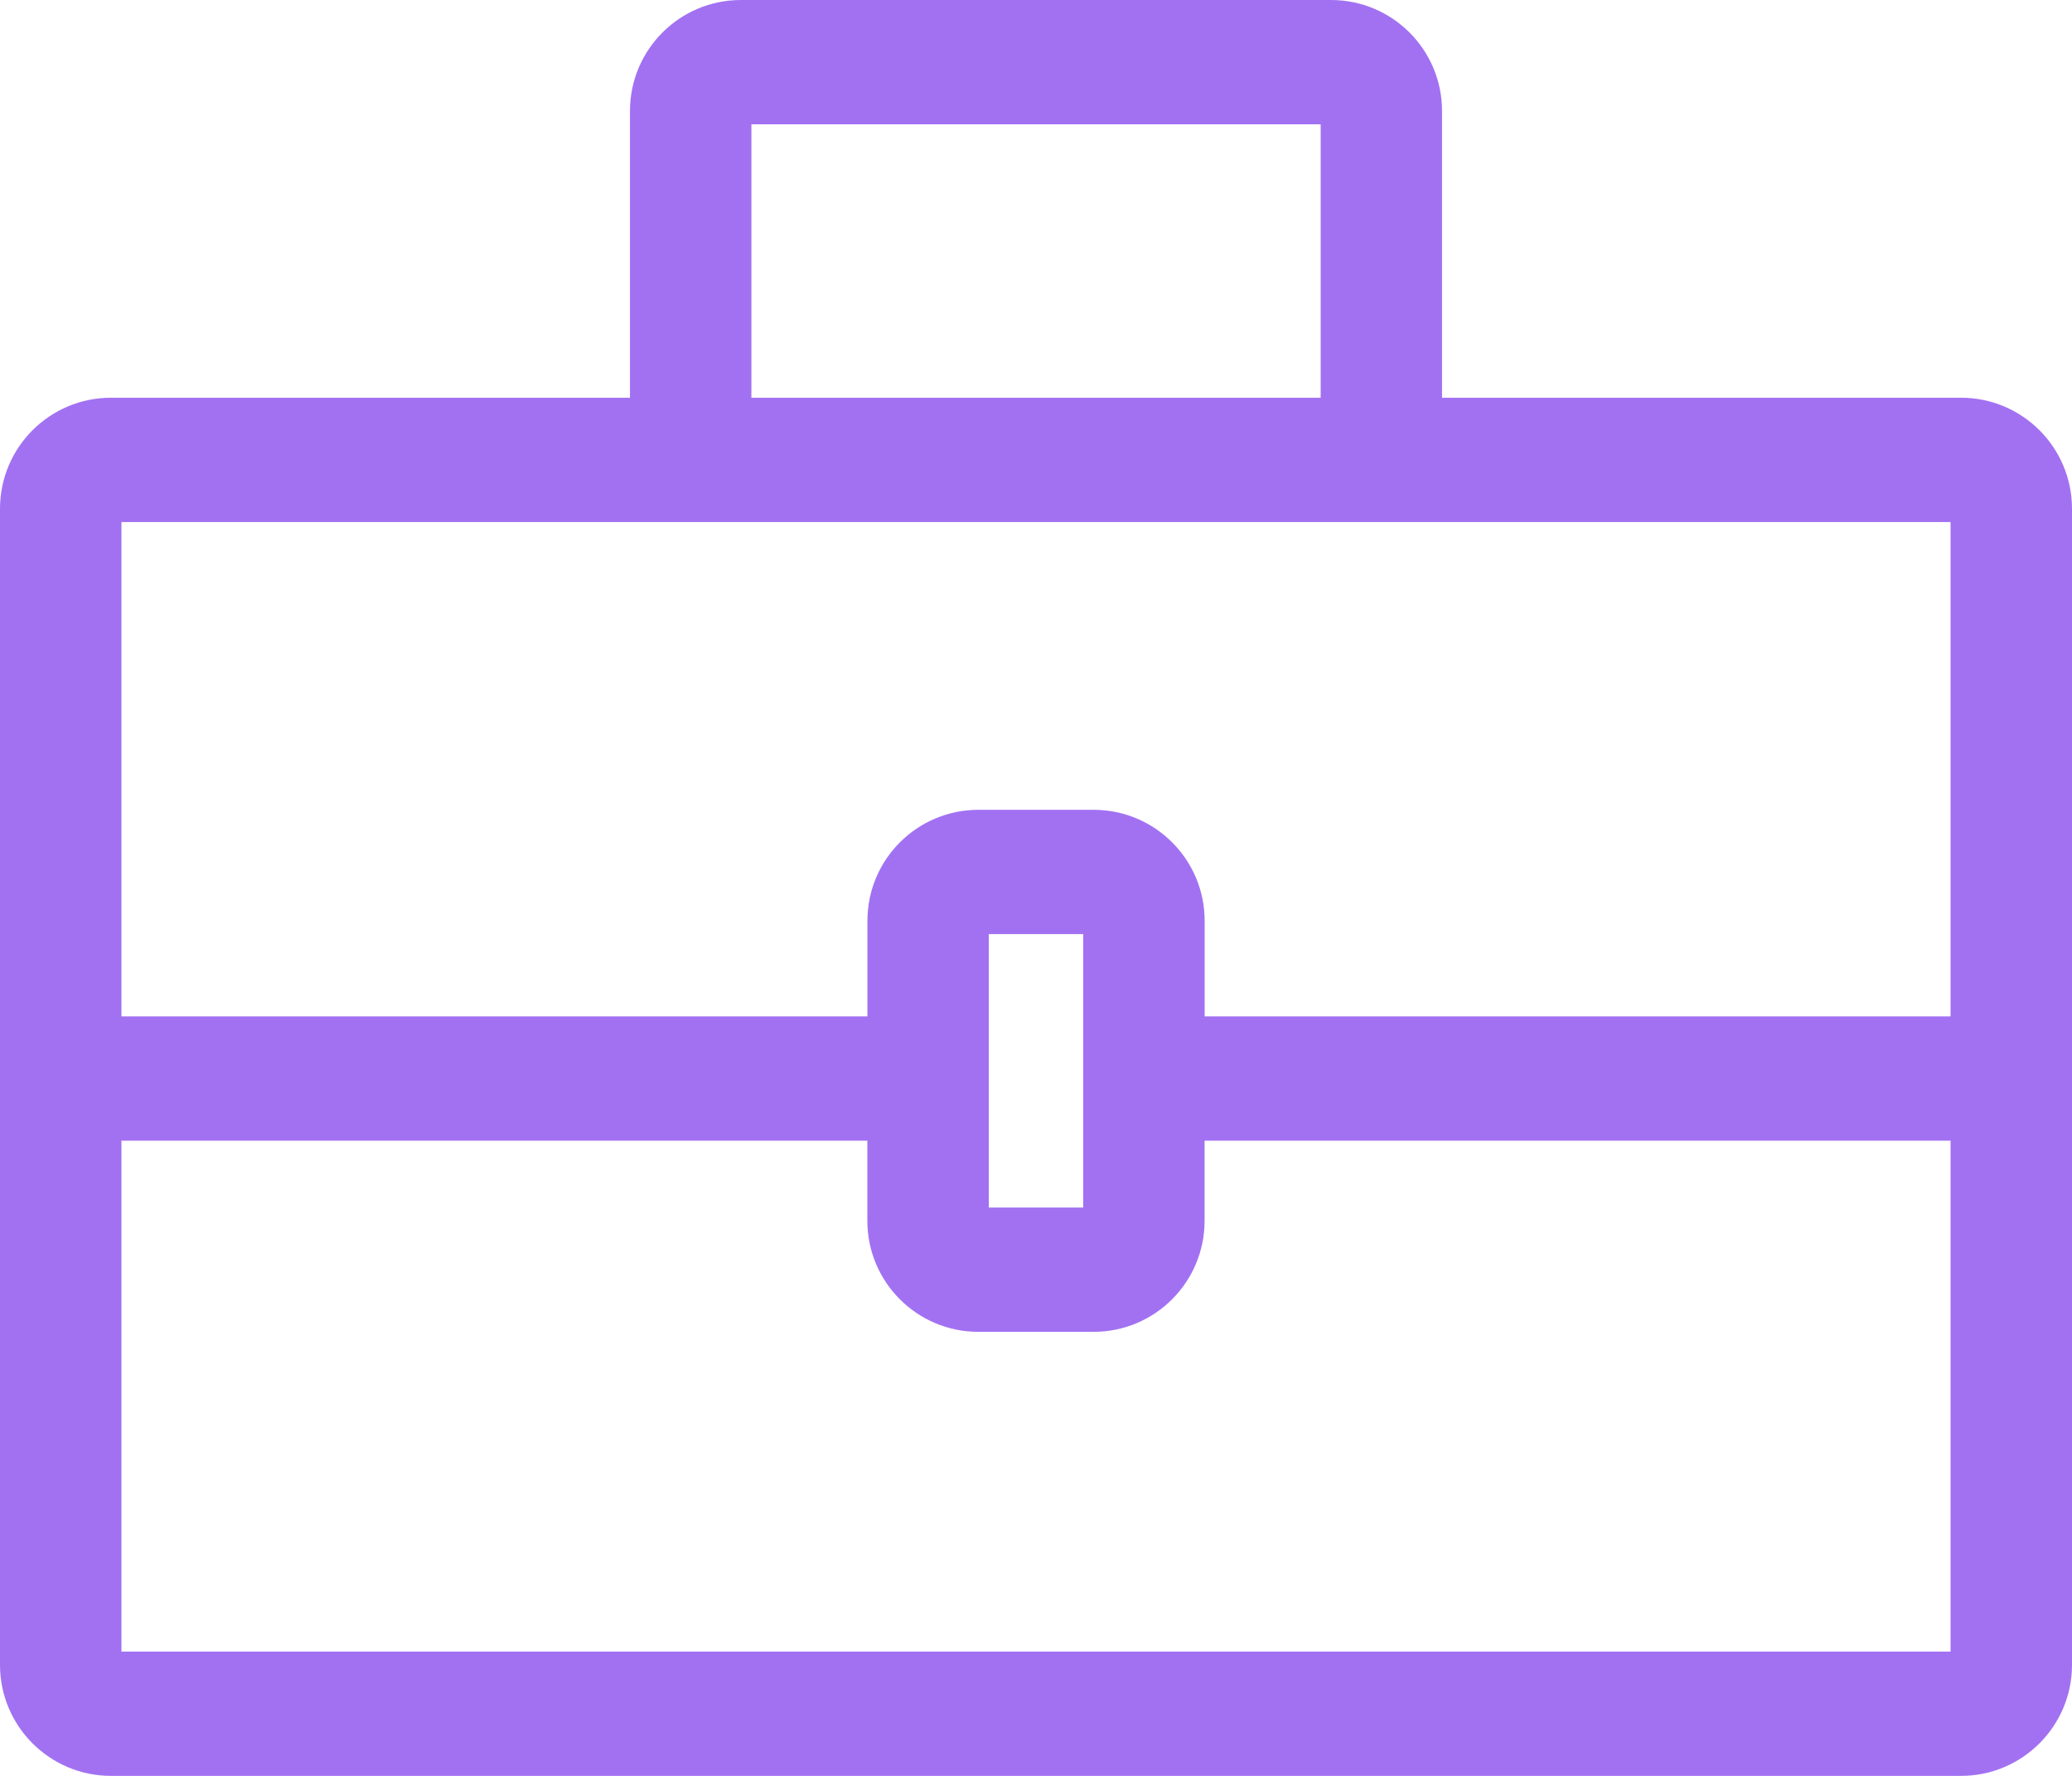 <svg width="28" height="24" viewBox="0 0 28 24" fill="none" xmlns="http://www.w3.org/2000/svg">
<g clip-path="url(#clip0_1138_395)">
<path d="M19.487 5.375V1.5C19.487 0.672 18.815 0 17.987 0H10.013C9.184 0 8.513 0.672 8.513 1.5V5.375H1.5C0.672 5.375 0 6.047 0 6.875V22.5C0 23.328 0.672 24 1.5 24H26.5C27.328 24 28 23.328 28 22.5V6.875C28 6.047 27.328 5.375 26.5 5.375H19.487ZM10.154 1.68H17.847V5.375H10.154V1.68ZM26.359 22.32H1.641V15.416H11.721V16.499C11.721 17.327 12.393 17.999 13.221 17.999H14.778C15.607 17.999 16.278 17.327 16.278 16.499V15.416H26.359L26.359 22.32ZM13.362 16.319V12.624H14.638V16.319H13.362ZM26.359 13.736H16.279V12.444C16.279 11.616 15.607 10.944 14.779 10.944H13.222C12.393 10.944 11.722 11.616 11.722 12.444V13.736H1.641V7.055H26.359V13.736Z" fill="#a271f2"/>
</g>
<defs>
<clipPath id="clip0_1138_395">
<rect width="28" height="24" fill="white"/>
</clipPath>
</defs>
</svg>
